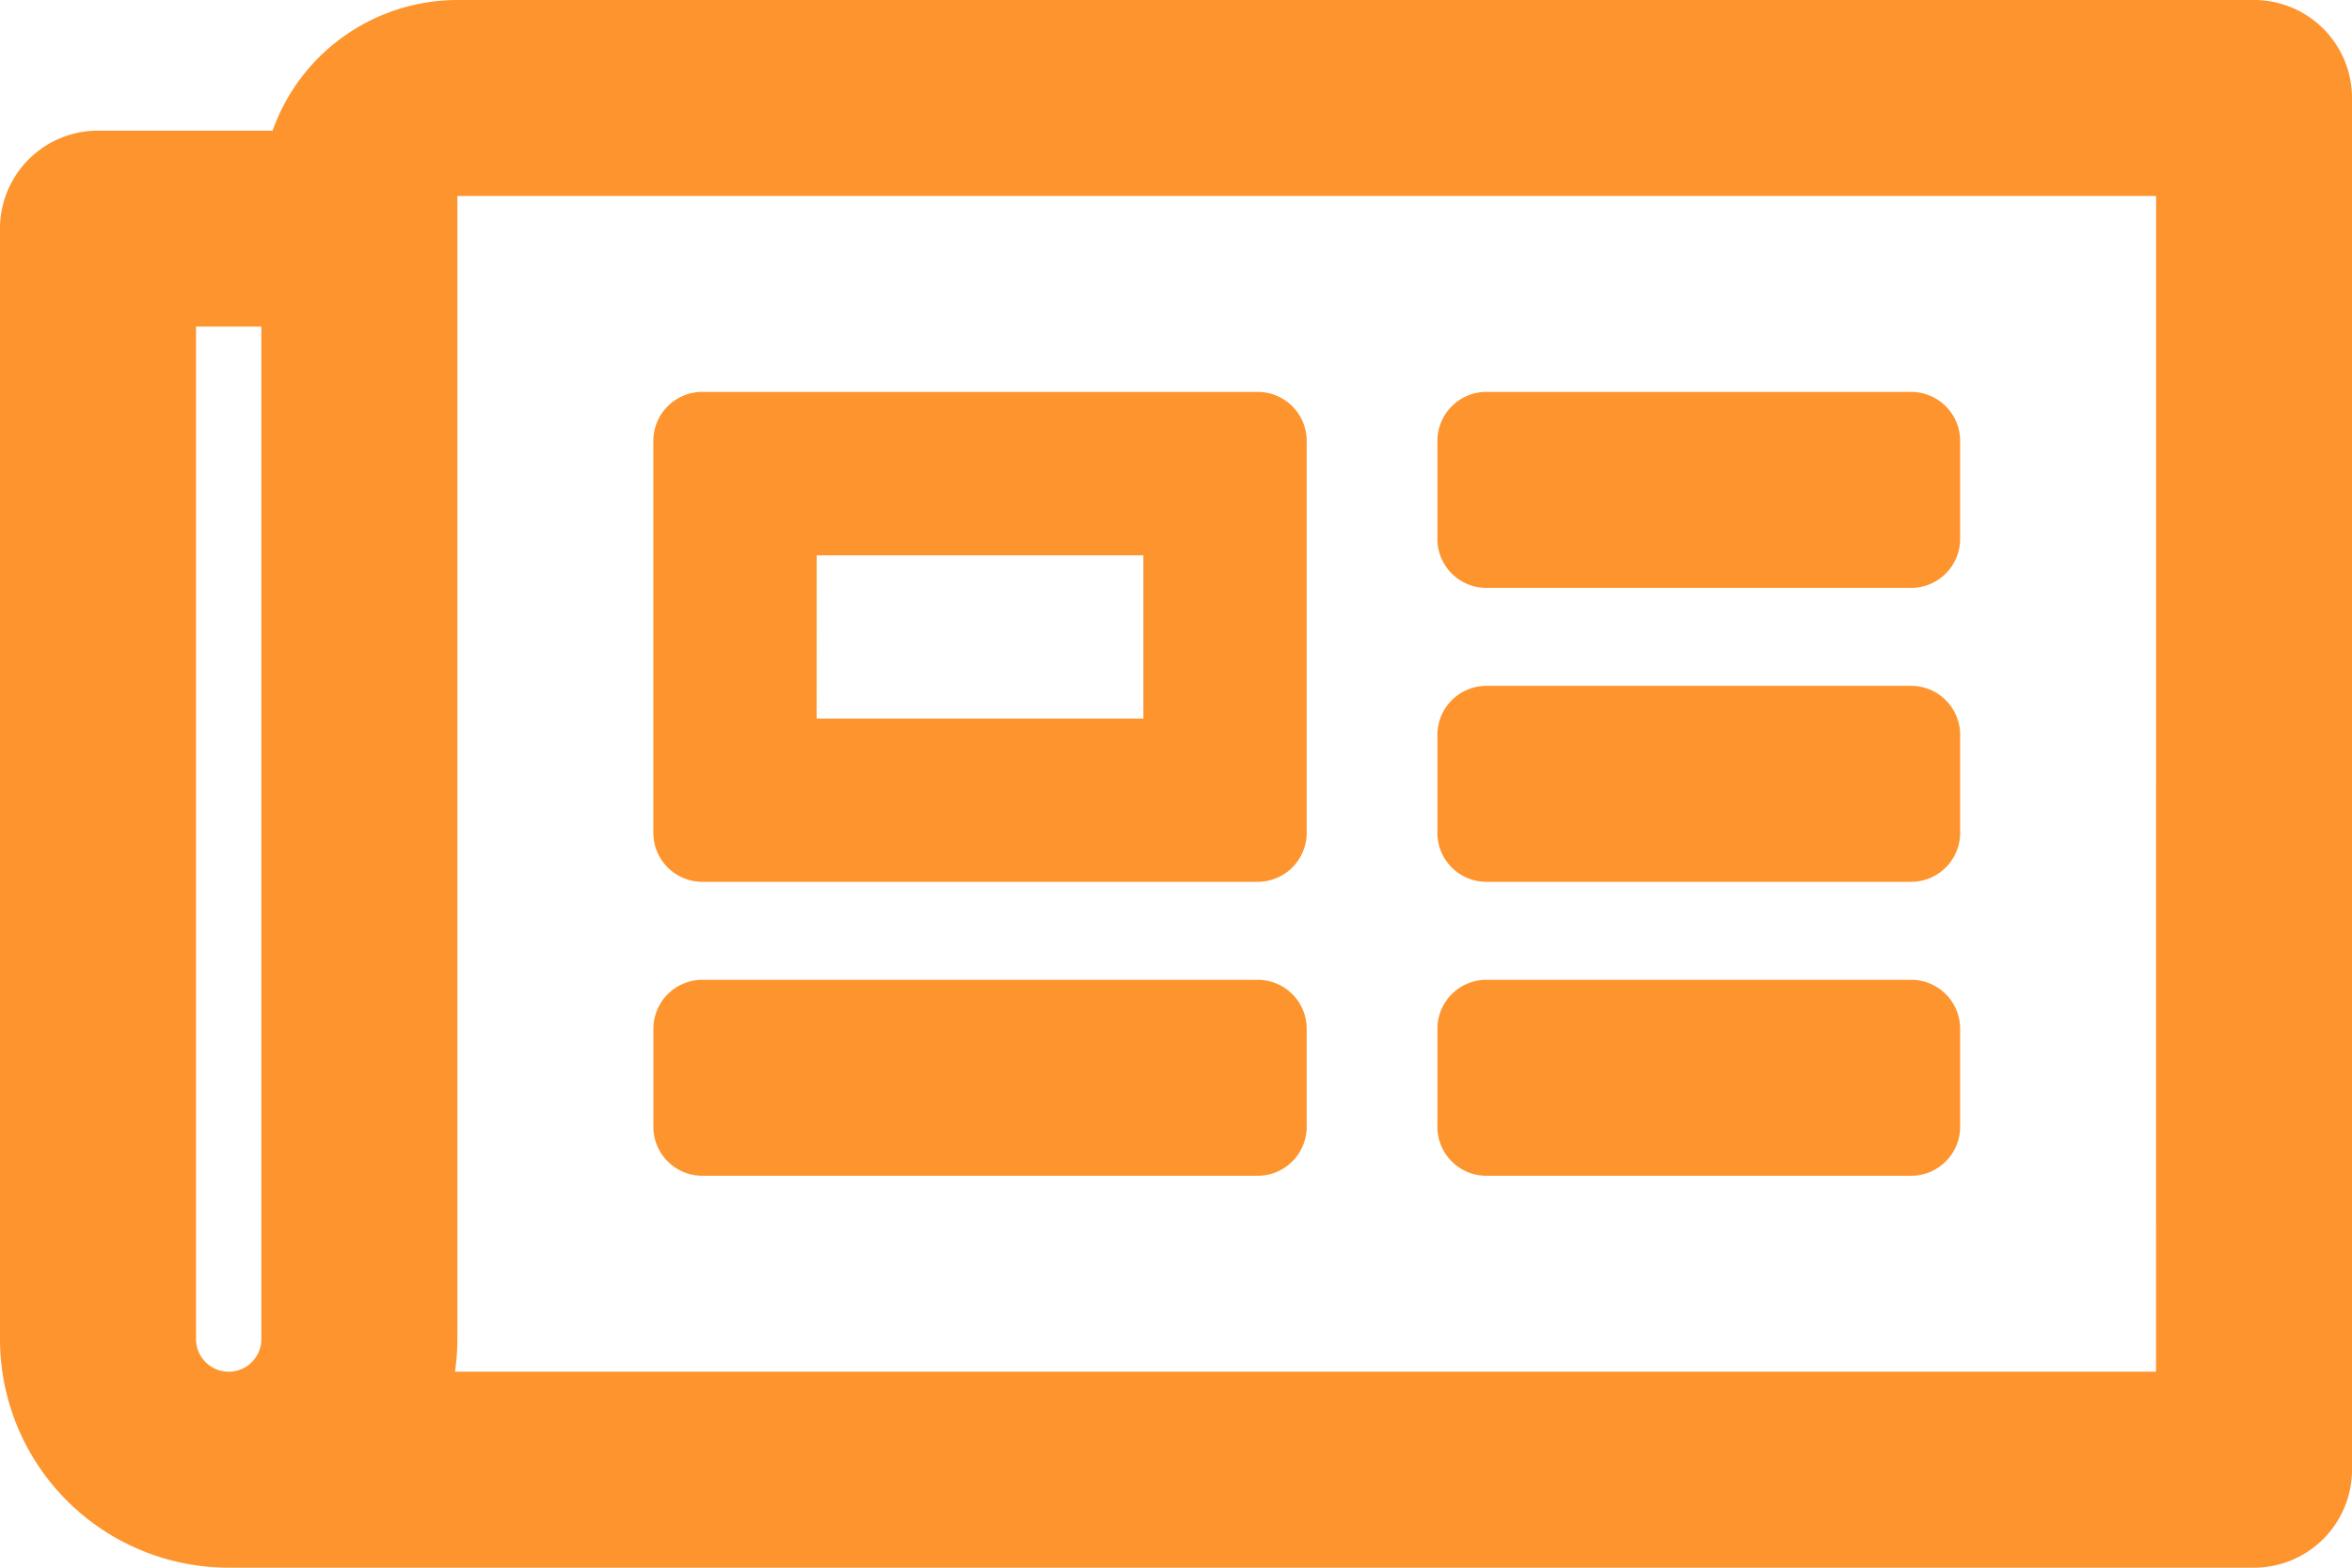 <svg xmlns="http://www.w3.org/2000/svg" width="38.768" height="25.845" viewBox="0 0 38.768 25.845">
  <path id="newspaper-regular" d="M37.153,64H7.538a3.236,3.236,0,0,0-3.045,2.154H1.615A1.615,1.615,0,0,0,0,67.769V86.076a3.769,3.769,0,0,0,3.769,3.769H37.153a1.615,1.615,0,0,0,1.615-1.615V65.615A1.615,1.615,0,0,0,37.153,64ZM3.231,86.076V69.384H4.308V86.076a.538.538,0,0,1-1.077,0Zm32.307.538H7.5a3.8,3.8,0,0,0,.039-.538V67.231h28ZM11.577,78.538H20.73a.808.808,0,0,0,.808-.808V71.269a.808.808,0,0,0-.808-.808H11.577a.808.808,0,0,0-.808.808V77.73A.808.808,0,0,0,11.577,78.538Zm1.885-5.384h5.384v2.692H13.461Zm-2.692,9.423V80.961a.808.808,0,0,1,.808-.808H20.73a.808.808,0,0,1,.808.808v1.615a.808.808,0,0,1-.808.808H11.577A.808.808,0,0,1,10.769,82.576Zm12.923,0V80.961a.808.808,0,0,1,.808-.808h7a.808.808,0,0,1,.808.808v1.615a.808.808,0,0,1-.808.808h-7A.808.808,0,0,1,23.692,82.576Zm0-9.692V71.269a.808.808,0,0,1,.808-.808h7a.808.808,0,0,1,.808.808v1.615a.808.808,0,0,1-.808.808h-7A.808.808,0,0,1,23.692,72.884Zm0,4.846V76.115a.808.808,0,0,1,.808-.808h7a.808.808,0,0,1,.808.808V77.73a.808.808,0,0,1-.808.808h-7A.808.808,0,0,1,23.692,77.73Z" transform="translate(0 -64)" fill="#fe942e"/>
</svg>
